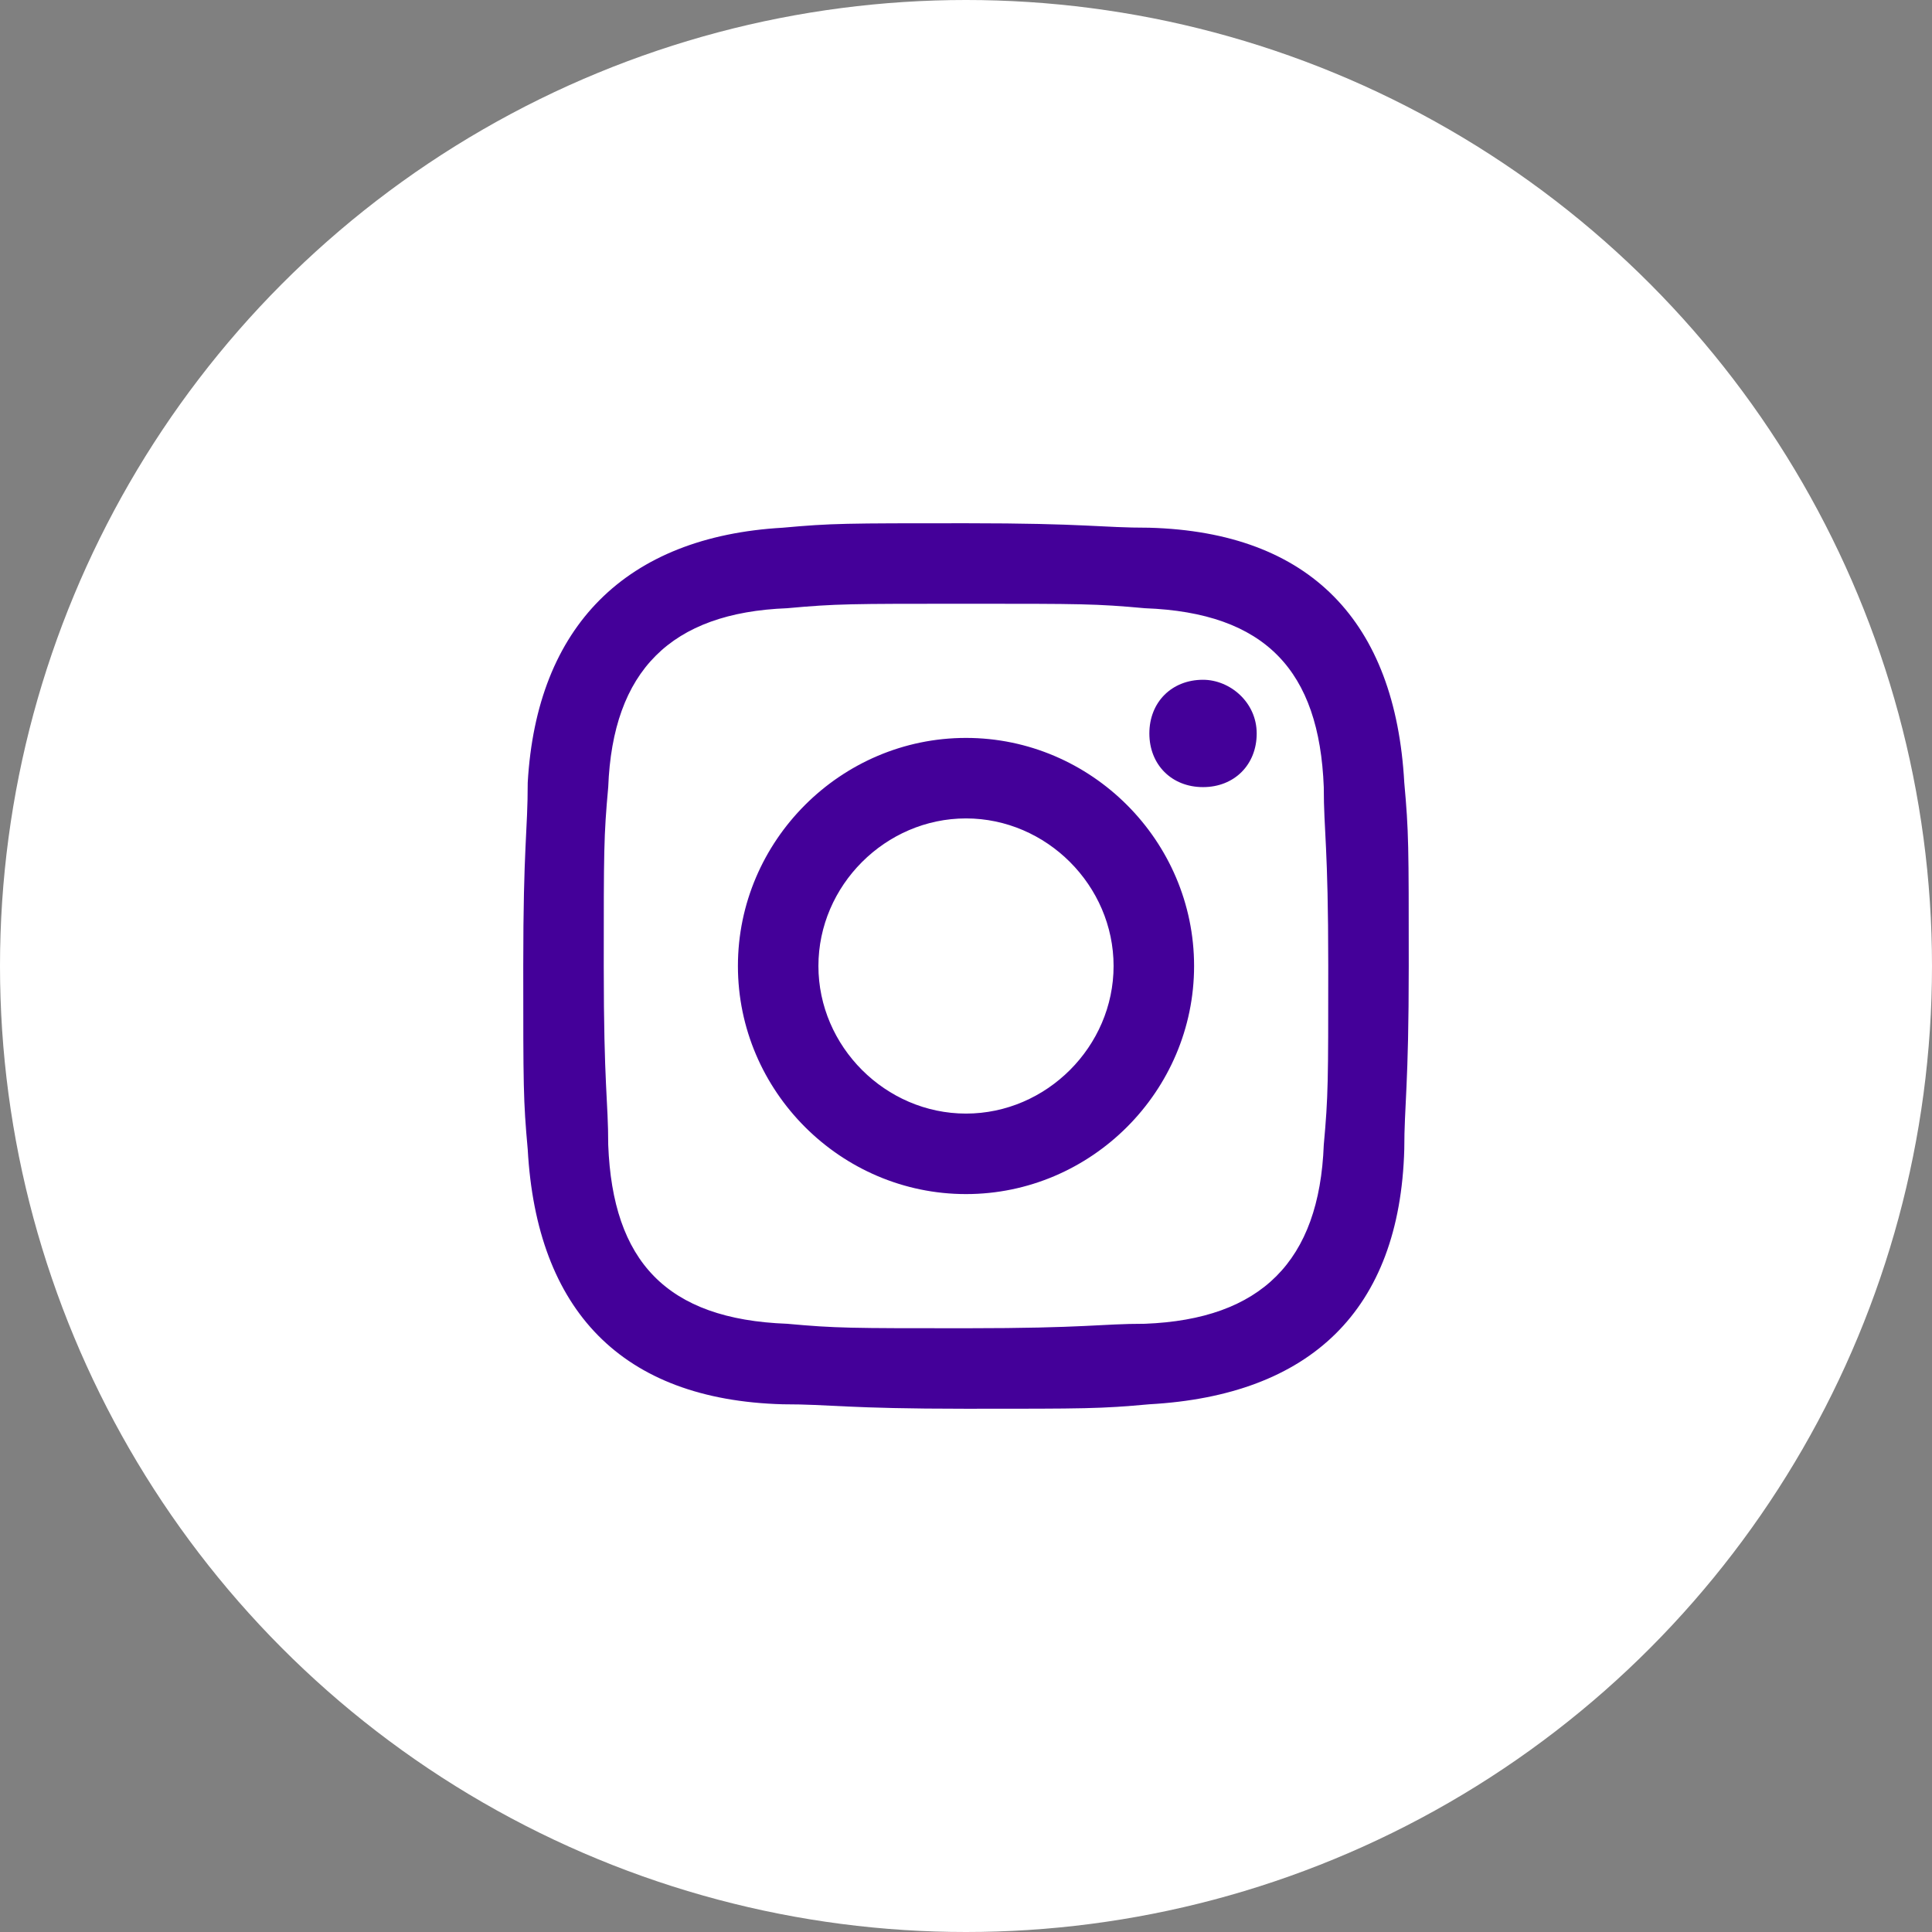 <?xml version="1.0" encoding="utf-8"?>
<!-- Generator: Adobe Illustrator 28.3.0, SVG Export Plug-In . SVG Version: 6.00 Build 0)  -->
<svg version="1.1" id="Layer_1" xmlns="http://www.w3.org/2000/svg" xmlns:xlink="http://www.w3.org/1999/xlink" x="0px" y="0px"
	 viewBox="0 0 43.2 43.2" style="enable-background:new 0 0 43.2 43.2;" xml:space="preserve">
<rect x="0" y="0" width="43.2" height="43.2" fill="#808080" stroke="none"/>
<style type="text/css">
	.st0{fill:#FFFFFF;}
	.st1{fill:#440099;}
</style>
<g id="a">
</g>
<g id="b">
	<g id="c">
		<circle class="st0" cx="21.6" cy="21.6" r="21.6"/>
	</g>
</g>
<path class="st1" d="M21.6,13.5c2.6,0,2.9,0,4,0.1c2.7,0.1,3.9,1.4,4,4c0,1,0.1,1.3,0.1,4c0,2.6,0,2.9-0.1,4c-0.1,2.6-1.4,3.9-4,4
	c-1,0-1.3,0.1-4,0.1c-2.6,0-2.9,0-4-0.1c-2.7-0.1-3.9-1.4-4-4c0-1-0.1-1.3-0.1-4c0-2.6,0-2.9,0.1-4c0.1-2.6,1.4-3.9,4-4
	C18.7,13.5,19,13.5,21.6,13.5z M21.6,11.7c-2.7,0-3,0-4.1,0.1C14,12,12,14,11.8,17.5c0,1.1-0.1,1.4-0.1,4.1s0,3,0.1,4.1
	c0.2,3.6,2.1,5.6,5.7,5.7c1.1,0,1.4,0.1,4.1,0.1s3,0,4.1-0.1c3.6-0.2,5.6-2.1,5.7-5.7c0-1,0.1-1.4,0.1-4.1s0-3-0.1-4.1
	c-0.2-3.6-2.1-5.6-5.7-5.7C24.6,11.8,24.3,11.7,21.6,11.7z M21.6,16.5c-2.8,0-5.1,2.3-5.1,5.1s2.3,5.1,5.1,5.1s5.1-2.3,5.1-5.1
	C26.7,18.8,24.4,16.5,21.6,16.5z M21.6,24.9c-1.8,0-3.3-1.5-3.3-3.3c0-1.8,1.5-3.3,3.3-3.3c1.8,0,3.3,1.5,3.3,3.3
	C24.9,23.4,23.4,24.9,21.6,24.9z M26.9,15.2c-0.7,0-1.2,0.5-1.2,1.2s0.5,1.2,1.2,1.2c0.7,0,1.2-0.5,1.2-1.2S27.5,15.2,26.9,15.2z"/>
</svg>
